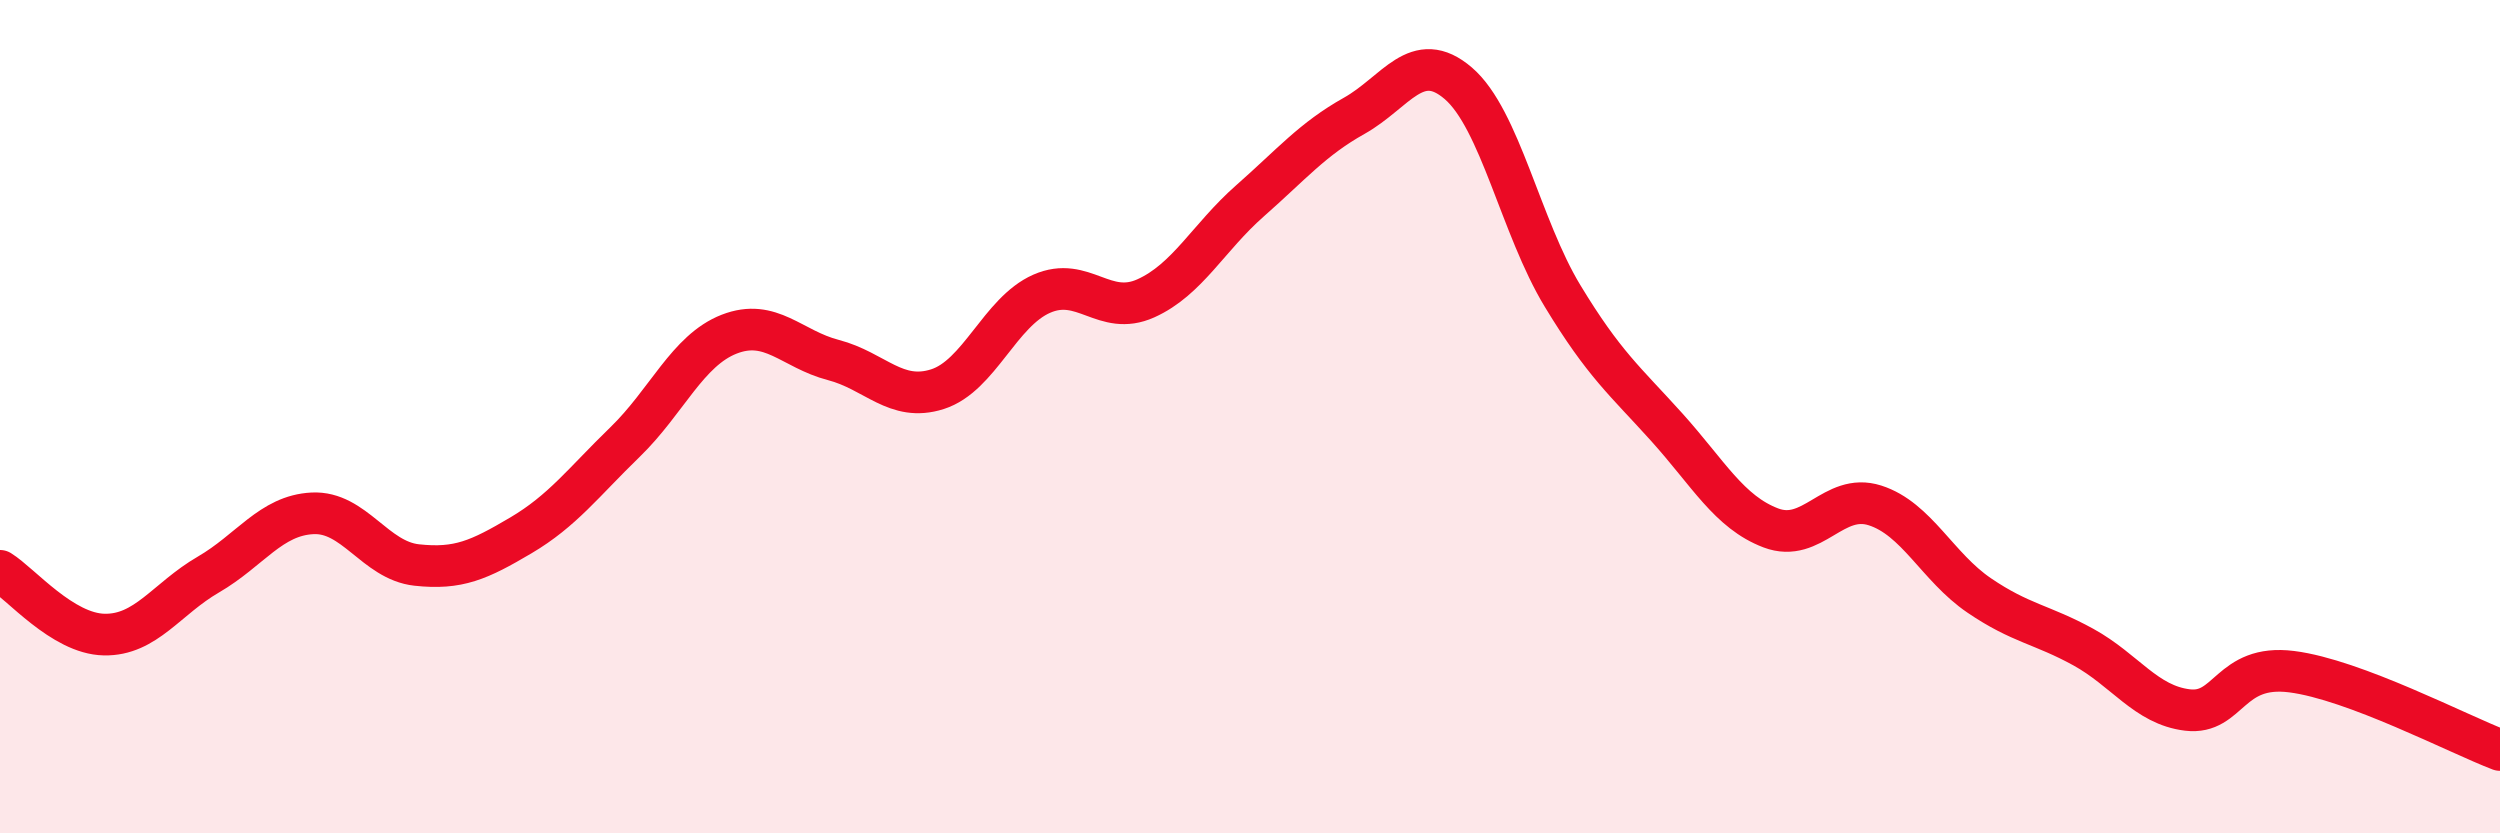 
    <svg width="60" height="20" viewBox="0 0 60 20" xmlns="http://www.w3.org/2000/svg">
      <path
        d="M 0,13.7 C 0.5,14.01 1.5,15.21 2.5,15.23 C 3.5,15.25 4,14.37 5,13.79 C 6,13.21 6.5,12.37 7.5,12.32 C 8.5,12.27 9,13.45 10,13.56 C 11,13.67 11.5,13.44 12.5,12.85 C 13.5,12.26 14,11.58 15,10.61 C 16,9.64 16.5,8.41 17.5,8.02 C 18.5,7.63 19,8.38 20,8.64 C 21,8.9 21.5,9.66 22.5,9.34 C 23.5,9.02 24,7.49 25,7.05 C 26,6.61 26.5,7.61 27.5,7.16 C 28.5,6.71 29,5.7 30,4.82 C 31,3.94 31.5,3.34 32.5,2.78 C 33.5,2.22 34,1.14 35,2 C 36,2.86 36.5,5.45 37.5,7.1 C 38.5,8.75 39,9.14 40,10.25 C 41,11.36 41.5,12.29 42.5,12.67 C 43.5,13.05 44,11.81 45,12.13 C 46,12.45 46.5,13.61 47.5,14.29 C 48.5,14.97 49,14.98 50,15.53 C 51,16.08 51.5,16.92 52.5,17.04 C 53.5,17.16 53.5,15.93 55,16.12 C 56.5,16.31 59,17.62 60,18L60 20L0 20Z"
        fill="#EB0A25"
        opacity="0.1"
        stroke-linecap="round"
        stroke-linejoin="round"
      />
      <path
        d="M 0,13.7 C 0.5,14.01 1.5,15.21 2.5,15.23 C 3.5,15.25 4,14.37 5,13.79 C 6,13.21 6.5,12.37 7.5,12.32 C 8.5,12.27 9,13.45 10,13.56 C 11,13.67 11.5,13.44 12.5,12.85 C 13.5,12.26 14,11.58 15,10.61 C 16,9.64 16.5,8.41 17.5,8.02 C 18.5,7.63 19,8.38 20,8.64 C 21,8.9 21.5,9.66 22.5,9.34 C 23.5,9.02 24,7.49 25,7.05 C 26,6.61 26.5,7.61 27.5,7.16 C 28.5,6.71 29,5.7 30,4.82 C 31,3.94 31.5,3.34 32.5,2.78 C 33.5,2.22 34,1.14 35,2 C 36,2.86 36.5,5.45 37.5,7.1 C 38.5,8.75 39,9.14 40,10.25 C 41,11.36 41.5,12.29 42.5,12.67 C 43.5,13.05 44,11.81 45,12.13 C 46,12.45 46.5,13.61 47.5,14.29 C 48.5,14.97 49,14.98 50,15.53 C 51,16.08 51.5,16.92 52.5,17.04 C 53.5,17.16 53.5,15.93 55,16.12 C 56.5,16.31 59,17.62 60,18"
        stroke="#EB0A25"
        stroke-width="1"
        fill="none"
        stroke-linecap="round"
        stroke-linejoin="round"
      />
    </svg>
  